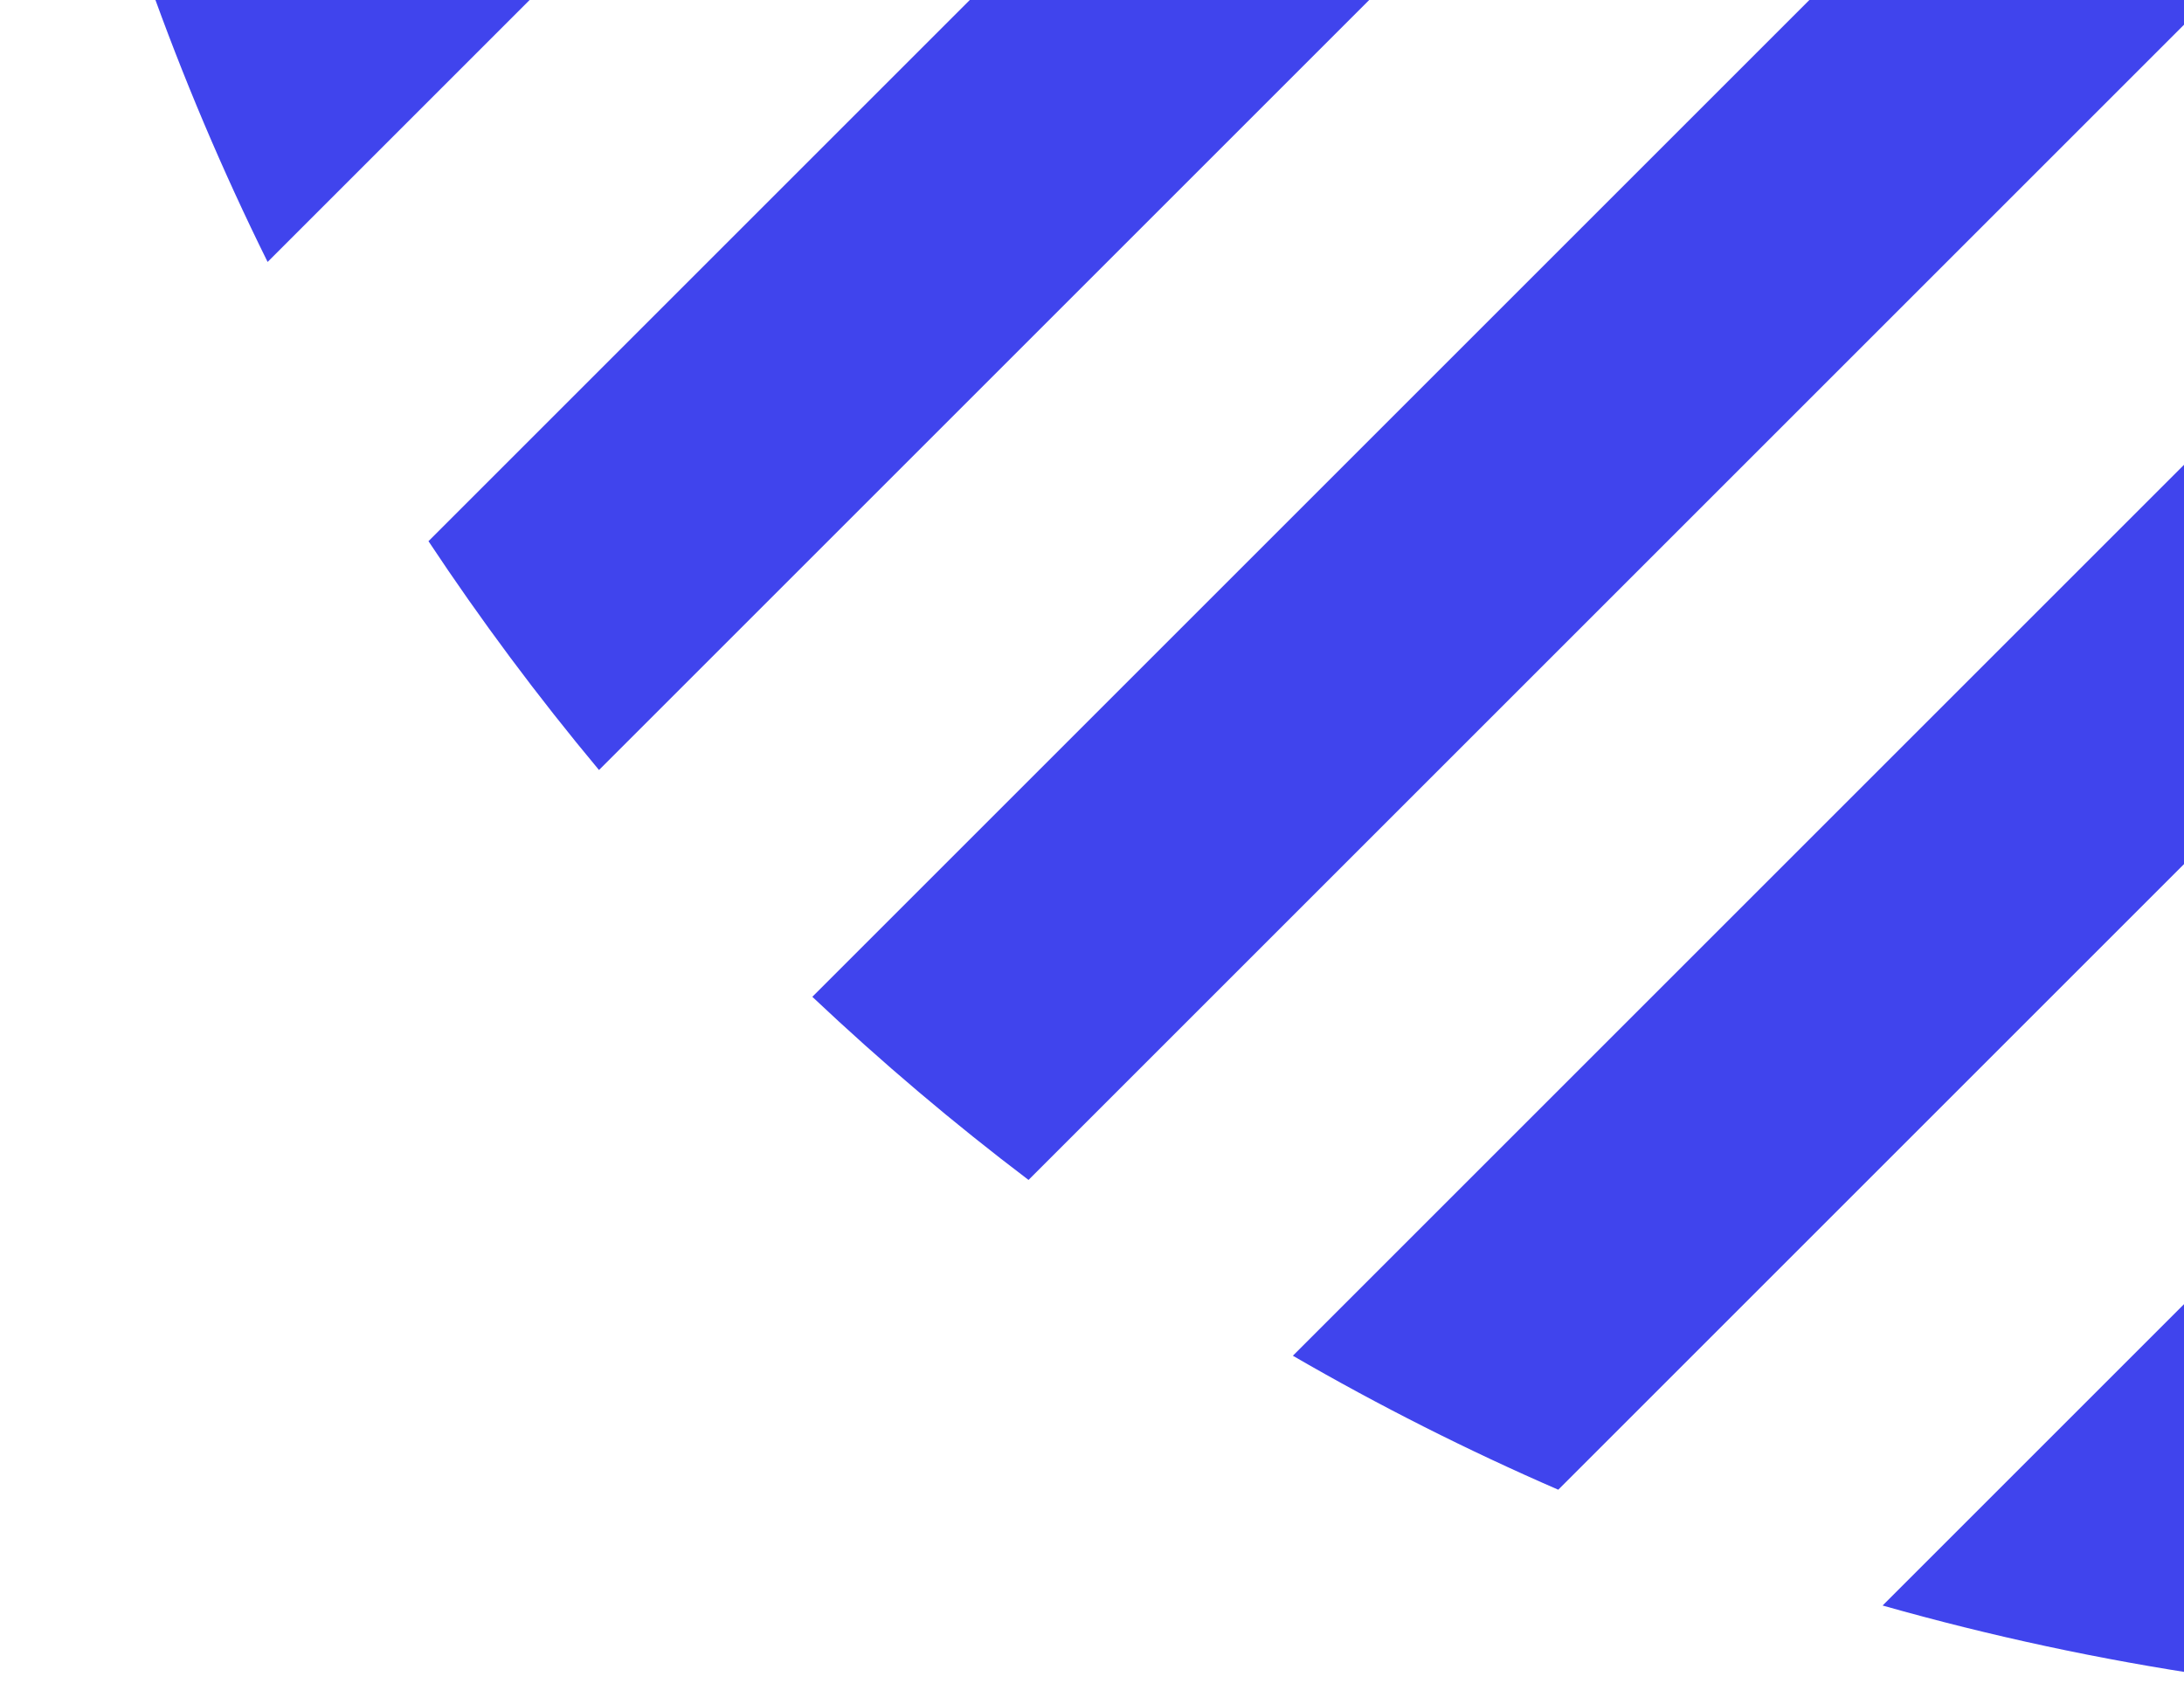 <svg width="451" height="352" viewBox="0 0 451 352" fill="none" xmlns="http://www.w3.org/2000/svg">
<path fill-rule="evenodd" clip-rule="evenodd" d="M2.746 -240.125C6.453 -275.276 13.63 -310.131 24.277 -344.134L374.866 -694.723C408.869 -705.37 443.724 -712.547 478.875 -716.254L2.746 -240.125ZM167.745 205.888C182.089 219.441 196.998 232.05 212.394 243.717L962.717 -506.606C951.05 -522.002 938.441 -536.911 924.888 -551.255L167.745 205.888ZM321.784 307.7C303.114 299.59 284.812 290.366 266.979 280.027L999.027 -452.021C1009.37 -434.188 1018.59 -415.886 1026.7 -397.216L321.784 307.7ZM388.76 331.618C411.114 337.958 433.8 342.816 456.662 346.194L1065.19 -262.338C1061.82 -285.2 1056.96 -307.886 1050.62 -330.24L388.76 331.618ZM633.215 343.015C603.014 348.597 572.427 351.572 541.814 351.937L1070.94 -177.186C1070.57 -146.573 1067.6 -115.986 1062.01 -85.785L633.215 343.015ZM768.272 298.852C820.978 273.408 870.379 238.825 914.102 195.102C957.825 151.379 992.408 101.978 1017.85 49.272L768.272 298.852ZM878.045 -595.306L123.694 159.045C110.977 143.803 99.239 128.021 88.48 111.781L830.781 -630.52C847.021 -619.761 862.803 -608.023 878.045 -595.306ZM55.262 54.104L773.104 -663.738C754.193 -673.104 734.844 -681.285 715.167 -688.279L30.721 -3.833C37.715 15.844 45.896 35.193 55.262 54.104ZM10.87 -74.876C5.92 -98.863 2.627 -123.123 0.989 -147.474L571.526 -718.011C595.877 -716.373 620.137 -713.08 644.124 -708.13L10.87 -74.876Z" fill="#4044ED"/>
</svg>
